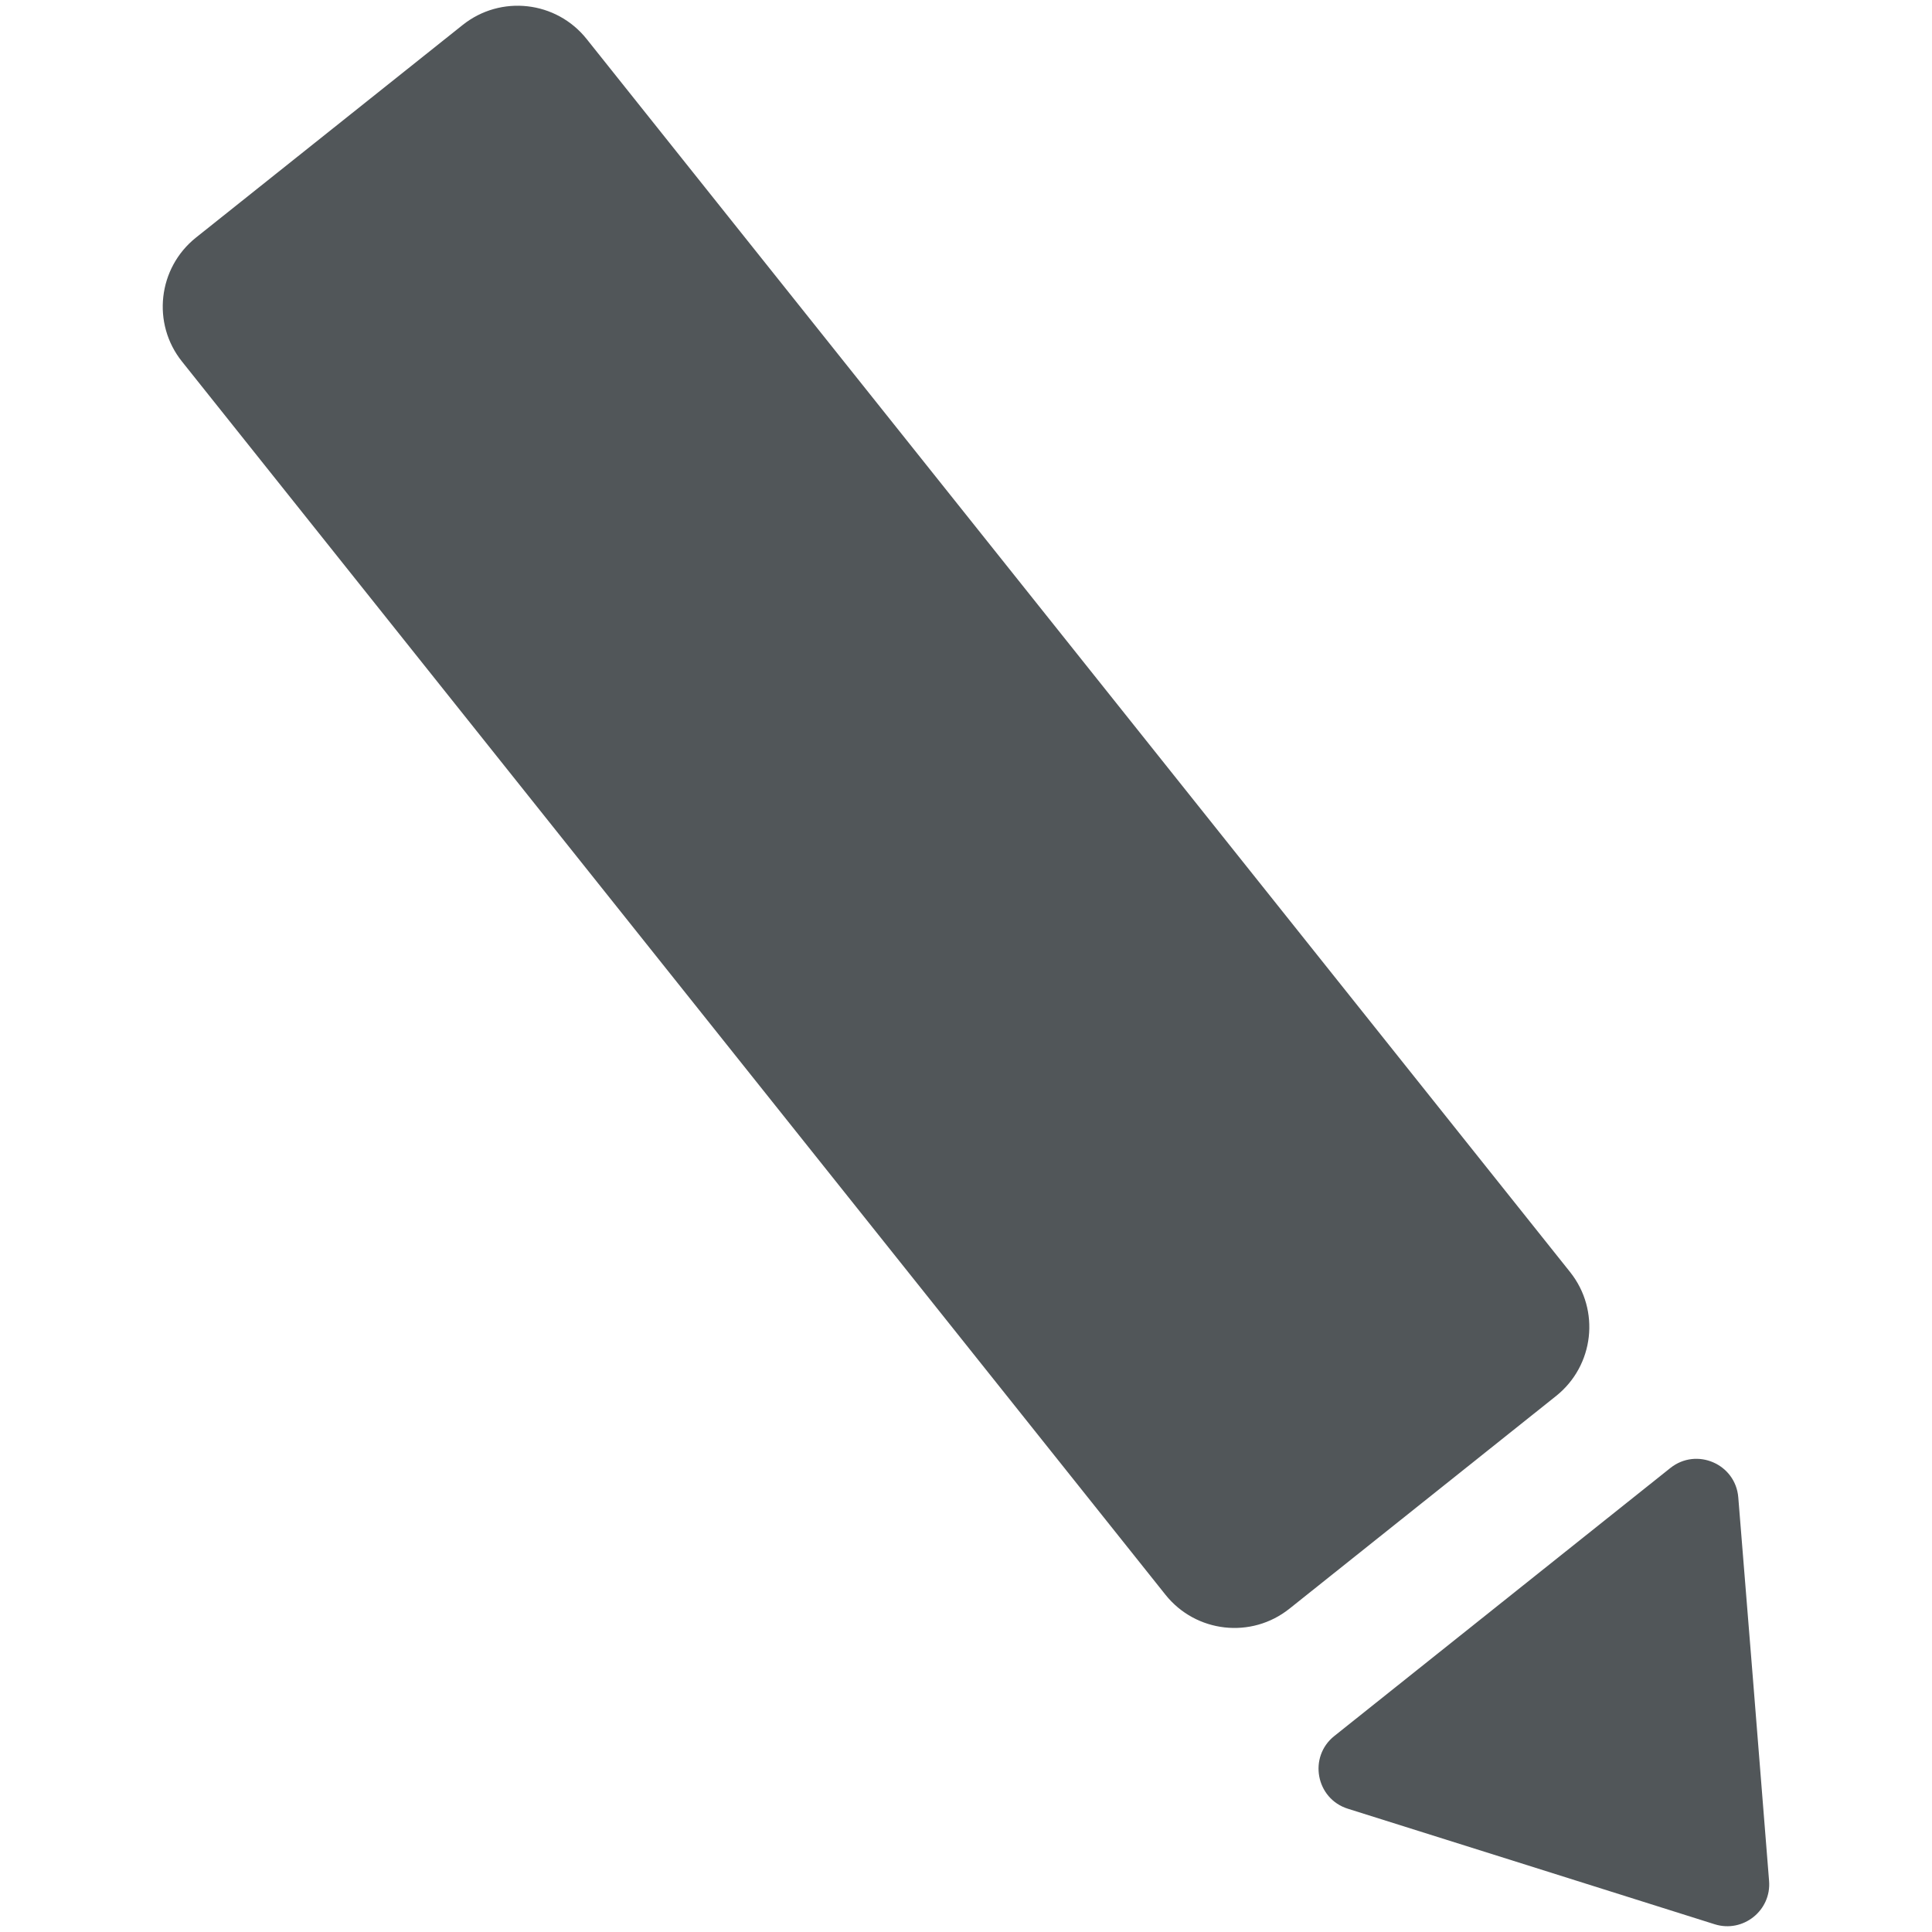 <?xml version="1.0" encoding="utf-8"?>
<!-- Generator: Adobe Illustrator 26.4.1, SVG Export Plug-In . SVG Version: 6.00 Build 0)  -->
<svg version="1.1" id="Layer_1" xmlns="http://www.w3.org/2000/svg" xmlns:xlink="http://www.w3.org/1999/xlink" x="0px" y="0px"
	 viewBox="0 0 150 150" style="enable-background:new 0 0 150 150;" xml:space="preserve">
<style type="text/css">
	.st0{fill:#515659;}
	.st1{display:none;fill:#515659;}
</style>
<g id="предложка_00000032642430942780146010000014944598312403166888_">
	<path class="st0" d="M15.21,18.45L35.92,1.94c2.96-2.36,7.26-1.87,9.62,1.08l76.36,95.74c2.36,2.96,1.87,7.26-1.08,9.62
		l-20.71,16.52c-2.96,2.36-7.26,1.87-9.62-1.08L14.13,28.07C11.77,25.12,12.26,20.81,15.21,18.45z"/>
	<path class="st0" d="M137.35,146.03c0.19,2.3-2.02,4.06-4.22,3.37l-14.85-4.68l-13.63-4.29c-2.49-0.78-3.09-4.03-1.05-5.65
		l13.04-10.4l13.04-10.4c2.04-1.63,5.07-0.32,5.28,2.28l1.15,14.24L137.35,146.03z"/>
</g>
<path id="праздники_00000145055318934698661790000011972982365700178321_" class="st1" d="M78.58,2.49L94.01,37.5
	c0.69,1.56,2.31,2.49,4,2.31l38.04-4.14c3.38-0.37,5.59,3.45,3.58,6.2l-22.6,30.87c-1.01,1.38-1.01,3.24,0,4.62l22.6,30.87
	c2.01,2.74-0.2,6.56-3.58,6.2l-38.04-4.14c-1.69-0.18-3.31,0.75-4,2.31l-15.44,35.01c-1.37,3.11-5.78,3.11-7.16,0L55.99,112.6
	c-0.69-1.56-2.31-2.49-4-2.31l-38.04,4.14c-3.38,0.37-5.59-3.45-3.58-6.2l22.6-30.87c1.01-1.38,1.01-3.24,0-4.62l-22.6-30.87
	c-2.01-2.74,0.2-6.56,3.58-6.2l38.04,4.14c1.69,0.18,3.31-0.75,4-2.31L71.42,2.49C72.79-0.62,77.21-0.62,78.58,2.49z"/>
</svg>
